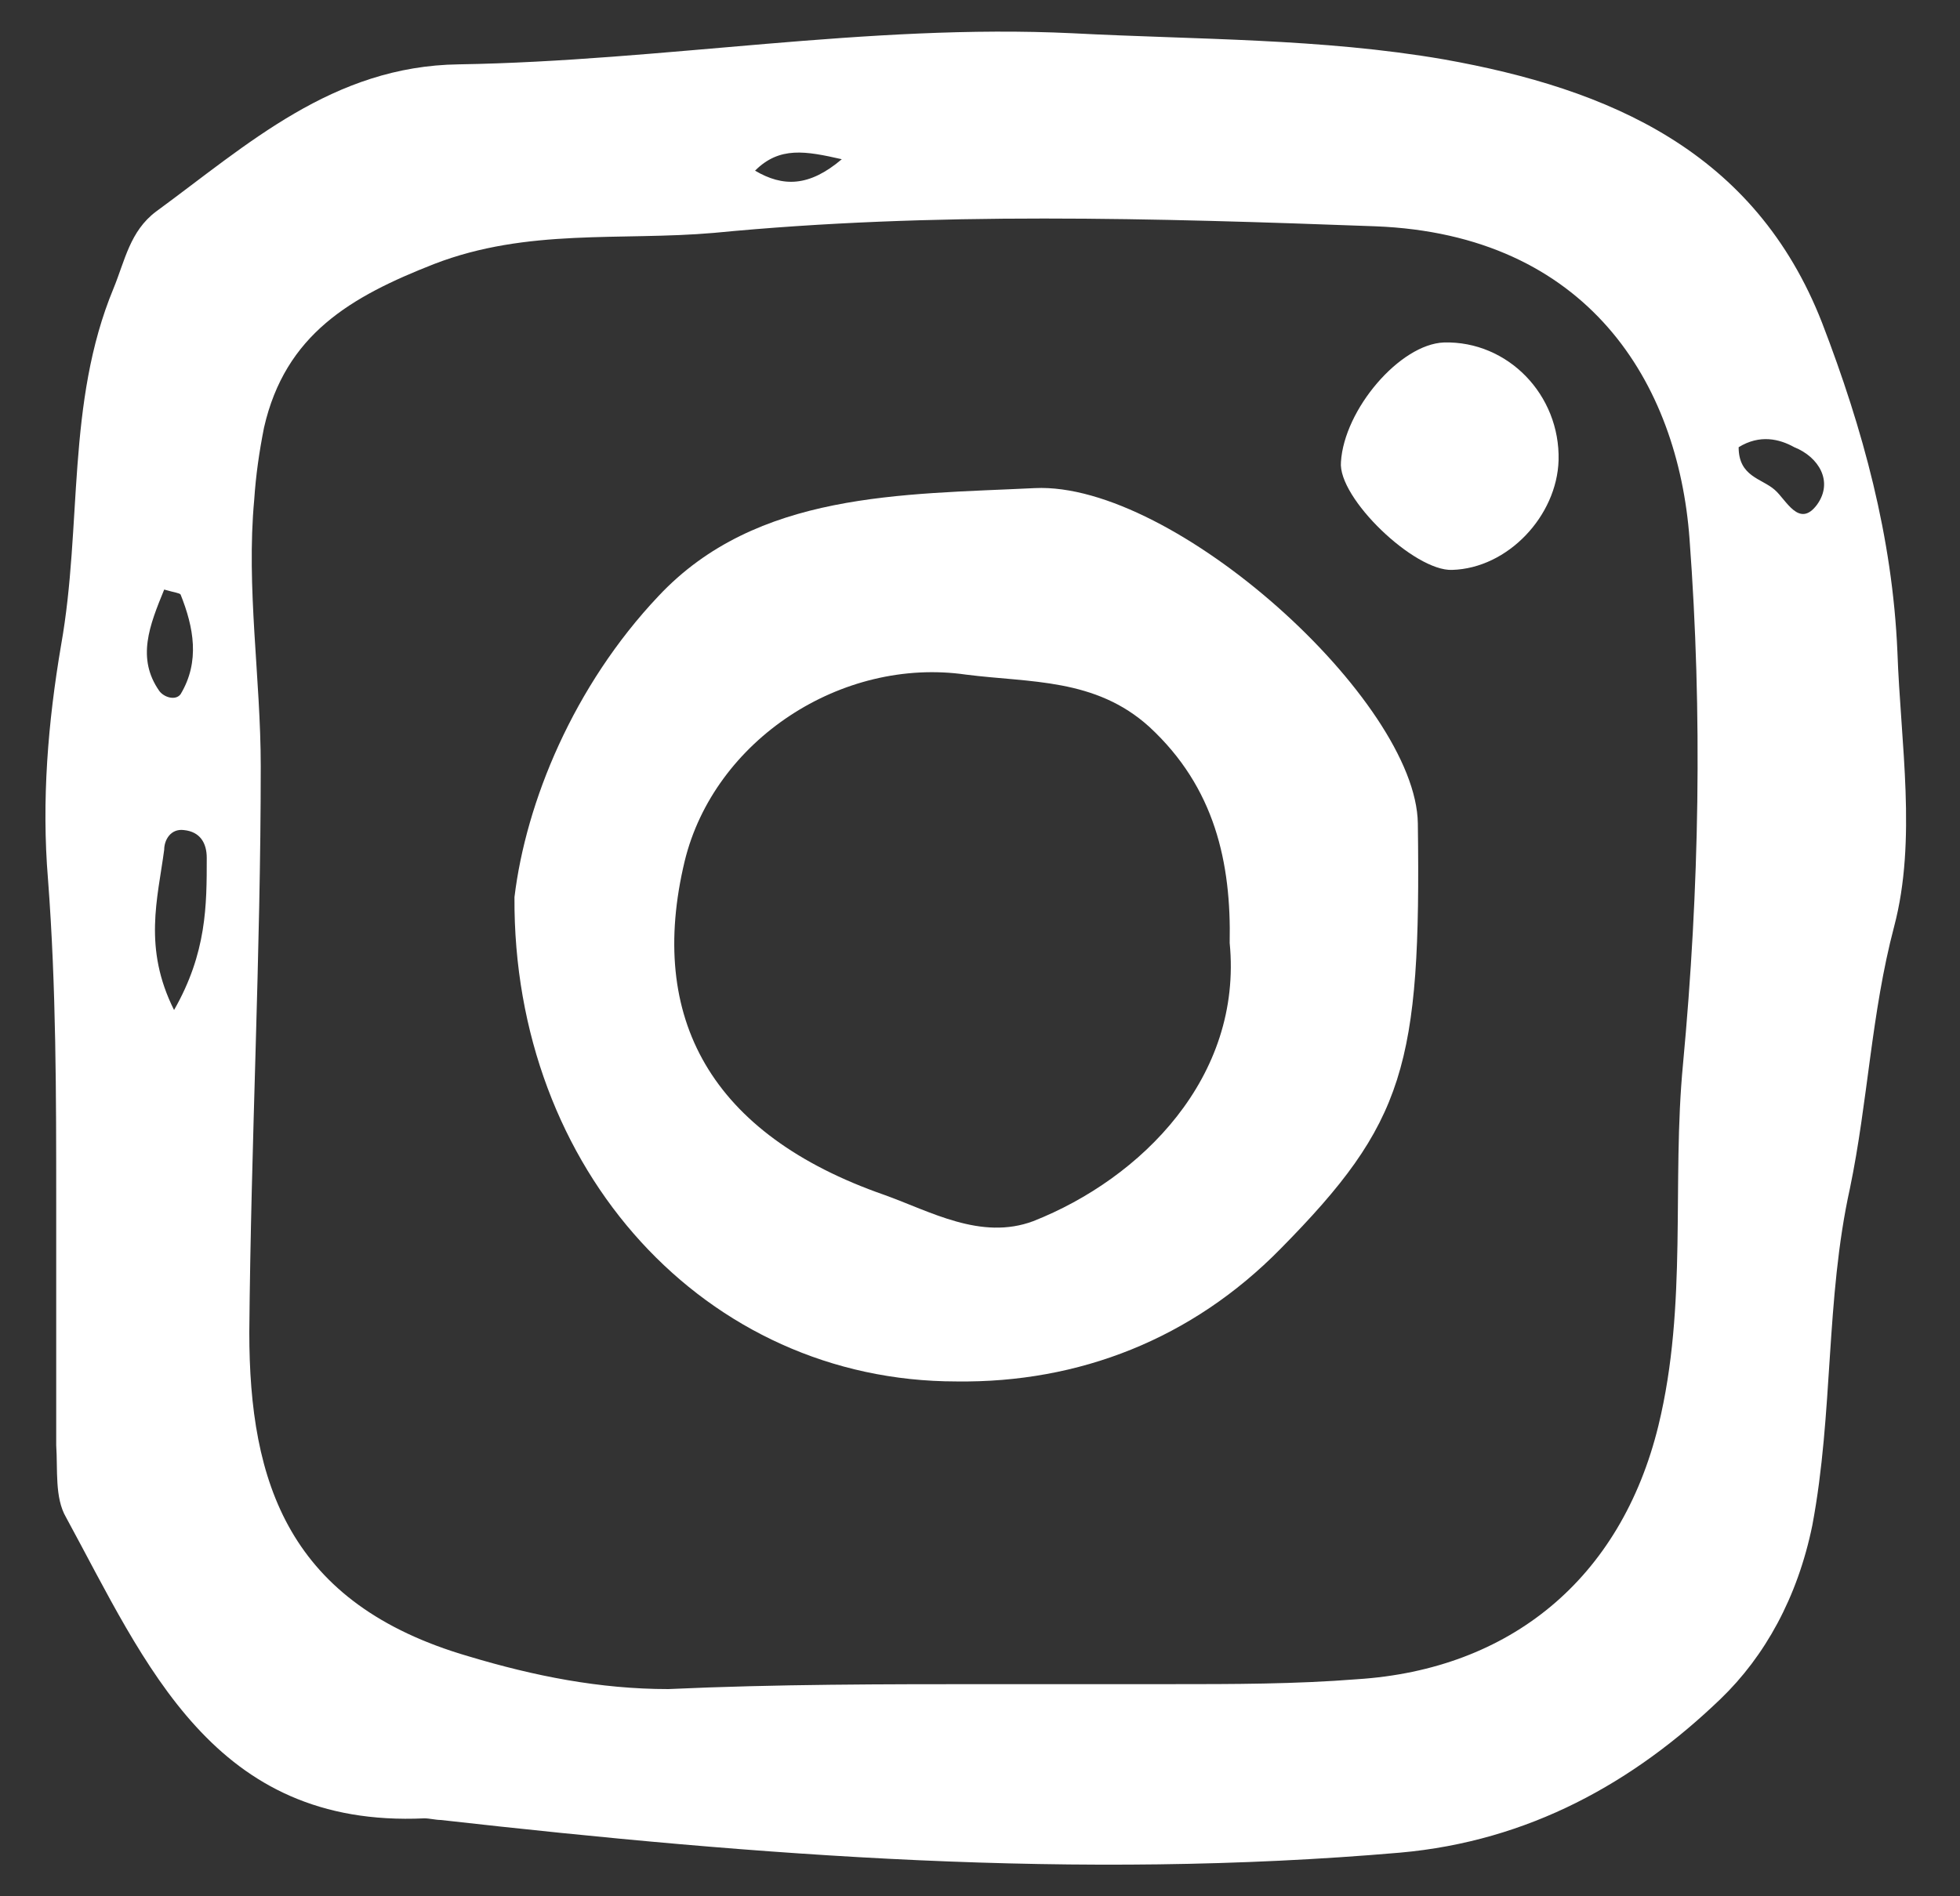 <?xml version="1.0" encoding="UTF-8"?> <svg xmlns="http://www.w3.org/2000/svg" width="31" height="30" viewBox="0 0 31 30" fill="none"><rect x="0" y="0" width="31" height="30" fill="#333333" stroke="none"/><path d="M0.889 19.034C0.889 17.325 0.889 15.617 0.759 13.909C0.656 12.666 0.759 11.424 0.966 10.207C1.303 8.317 1.044 6.376 1.795 4.564C1.976 4.124 2.054 3.658 2.468 3.347C3.917 2.286 5.263 1.044 7.257 1.018C10.492 0.966 13.728 0.371 16.963 0.526C18.931 0.629 20.898 0.604 22.84 0.94C25.454 1.406 27.758 2.39 28.819 5.108C29.466 6.79 29.932 8.499 30.01 10.31C30.061 11.76 30.32 13.287 29.958 14.659C29.596 16.031 29.544 17.429 29.259 18.801C28.871 20.561 29 22.347 28.664 24.133C28.431 25.272 27.913 26.204 27.214 26.877C25.842 28.197 24.186 29.129 22.14 29.31C17.041 29.75 12.019 29.362 6.972 28.793C6.894 28.793 6.791 28.767 6.713 28.767C3.374 28.922 2.312 26.334 1.044 24.004C0.863 23.693 0.915 23.253 0.889 22.865C0.889 21.596 0.889 20.302 0.889 19.034ZM15.695 26.644C15.695 26.618 15.695 26.618 15.695 26.644C16.627 26.644 17.585 26.644 18.517 26.644C19.5 26.644 20.484 26.644 21.468 26.566C23.875 26.411 25.635 24.987 26.23 22.554C26.696 20.639 26.438 18.723 26.619 16.834C26.878 14.064 26.929 11.294 26.722 8.524C26.541 6.065 25.117 3.71 21.752 3.58C18.258 3.451 14.763 3.347 11.295 3.684C9.819 3.813 8.344 3.606 6.868 4.176C5.548 4.693 4.513 5.289 4.176 6.764C4.099 7.153 4.047 7.515 4.021 7.903C3.891 9.301 4.124 10.725 4.124 12.123C4.124 15.099 3.969 18.076 3.943 21.079C3.943 23.46 4.564 25.376 7.412 26.204C8.447 26.515 9.483 26.722 10.57 26.722C12.278 26.644 13.987 26.644 15.695 26.644ZM2.753 15.979C3.27 15.073 3.27 14.323 3.27 13.572C3.27 13.339 3.167 13.158 2.908 13.132C2.701 13.106 2.597 13.287 2.597 13.443C2.494 14.219 2.261 14.996 2.753 15.979ZM27.499 7.075C27.499 7.541 27.861 7.567 28.068 7.748C28.25 7.903 28.456 8.369 28.741 7.981C29 7.618 28.767 7.23 28.379 7.075C28.146 6.945 27.835 6.868 27.499 7.075ZM2.597 9.327C2.364 9.896 2.157 10.414 2.52 10.932C2.597 11.035 2.778 11.087 2.856 10.983C3.167 10.466 3.063 9.922 2.856 9.405C2.83 9.379 2.778 9.379 2.597 9.327ZM11.942 2.7C12.382 2.959 12.796 2.959 13.314 2.519C12.744 2.39 12.33 2.312 11.942 2.7Z" fill="white"></path><path d="M8.137 14.193C8.318 12.692 9.069 10.854 10.415 9.43C11.968 7.774 14.272 7.825 16.368 7.722C18.569 7.618 22.4 11.087 22.425 13.028C22.477 16.859 22.218 17.765 20.251 19.759C18.853 21.182 17.067 21.881 15.126 21.855C11.165 21.855 8.111 18.516 8.137 14.193ZM19.449 14.918C19.475 13.65 19.216 12.459 18.18 11.501C17.326 10.725 16.291 10.802 15.281 10.673C13.314 10.388 11.295 11.708 10.829 13.624C10.234 16.109 11.243 17.947 13.987 18.904C14.712 19.163 15.514 19.629 16.343 19.319C18.051 18.645 19.656 17.041 19.449 14.918Z" fill="white"></path><path d="M24.651 7.282C24.625 8.162 23.849 8.99 22.969 9.016C22.373 9.042 21.157 7.877 21.209 7.308C21.26 6.479 22.14 5.444 22.839 5.418C23.849 5.392 24.677 6.247 24.651 7.282Z" fill="white"></path></svg> 